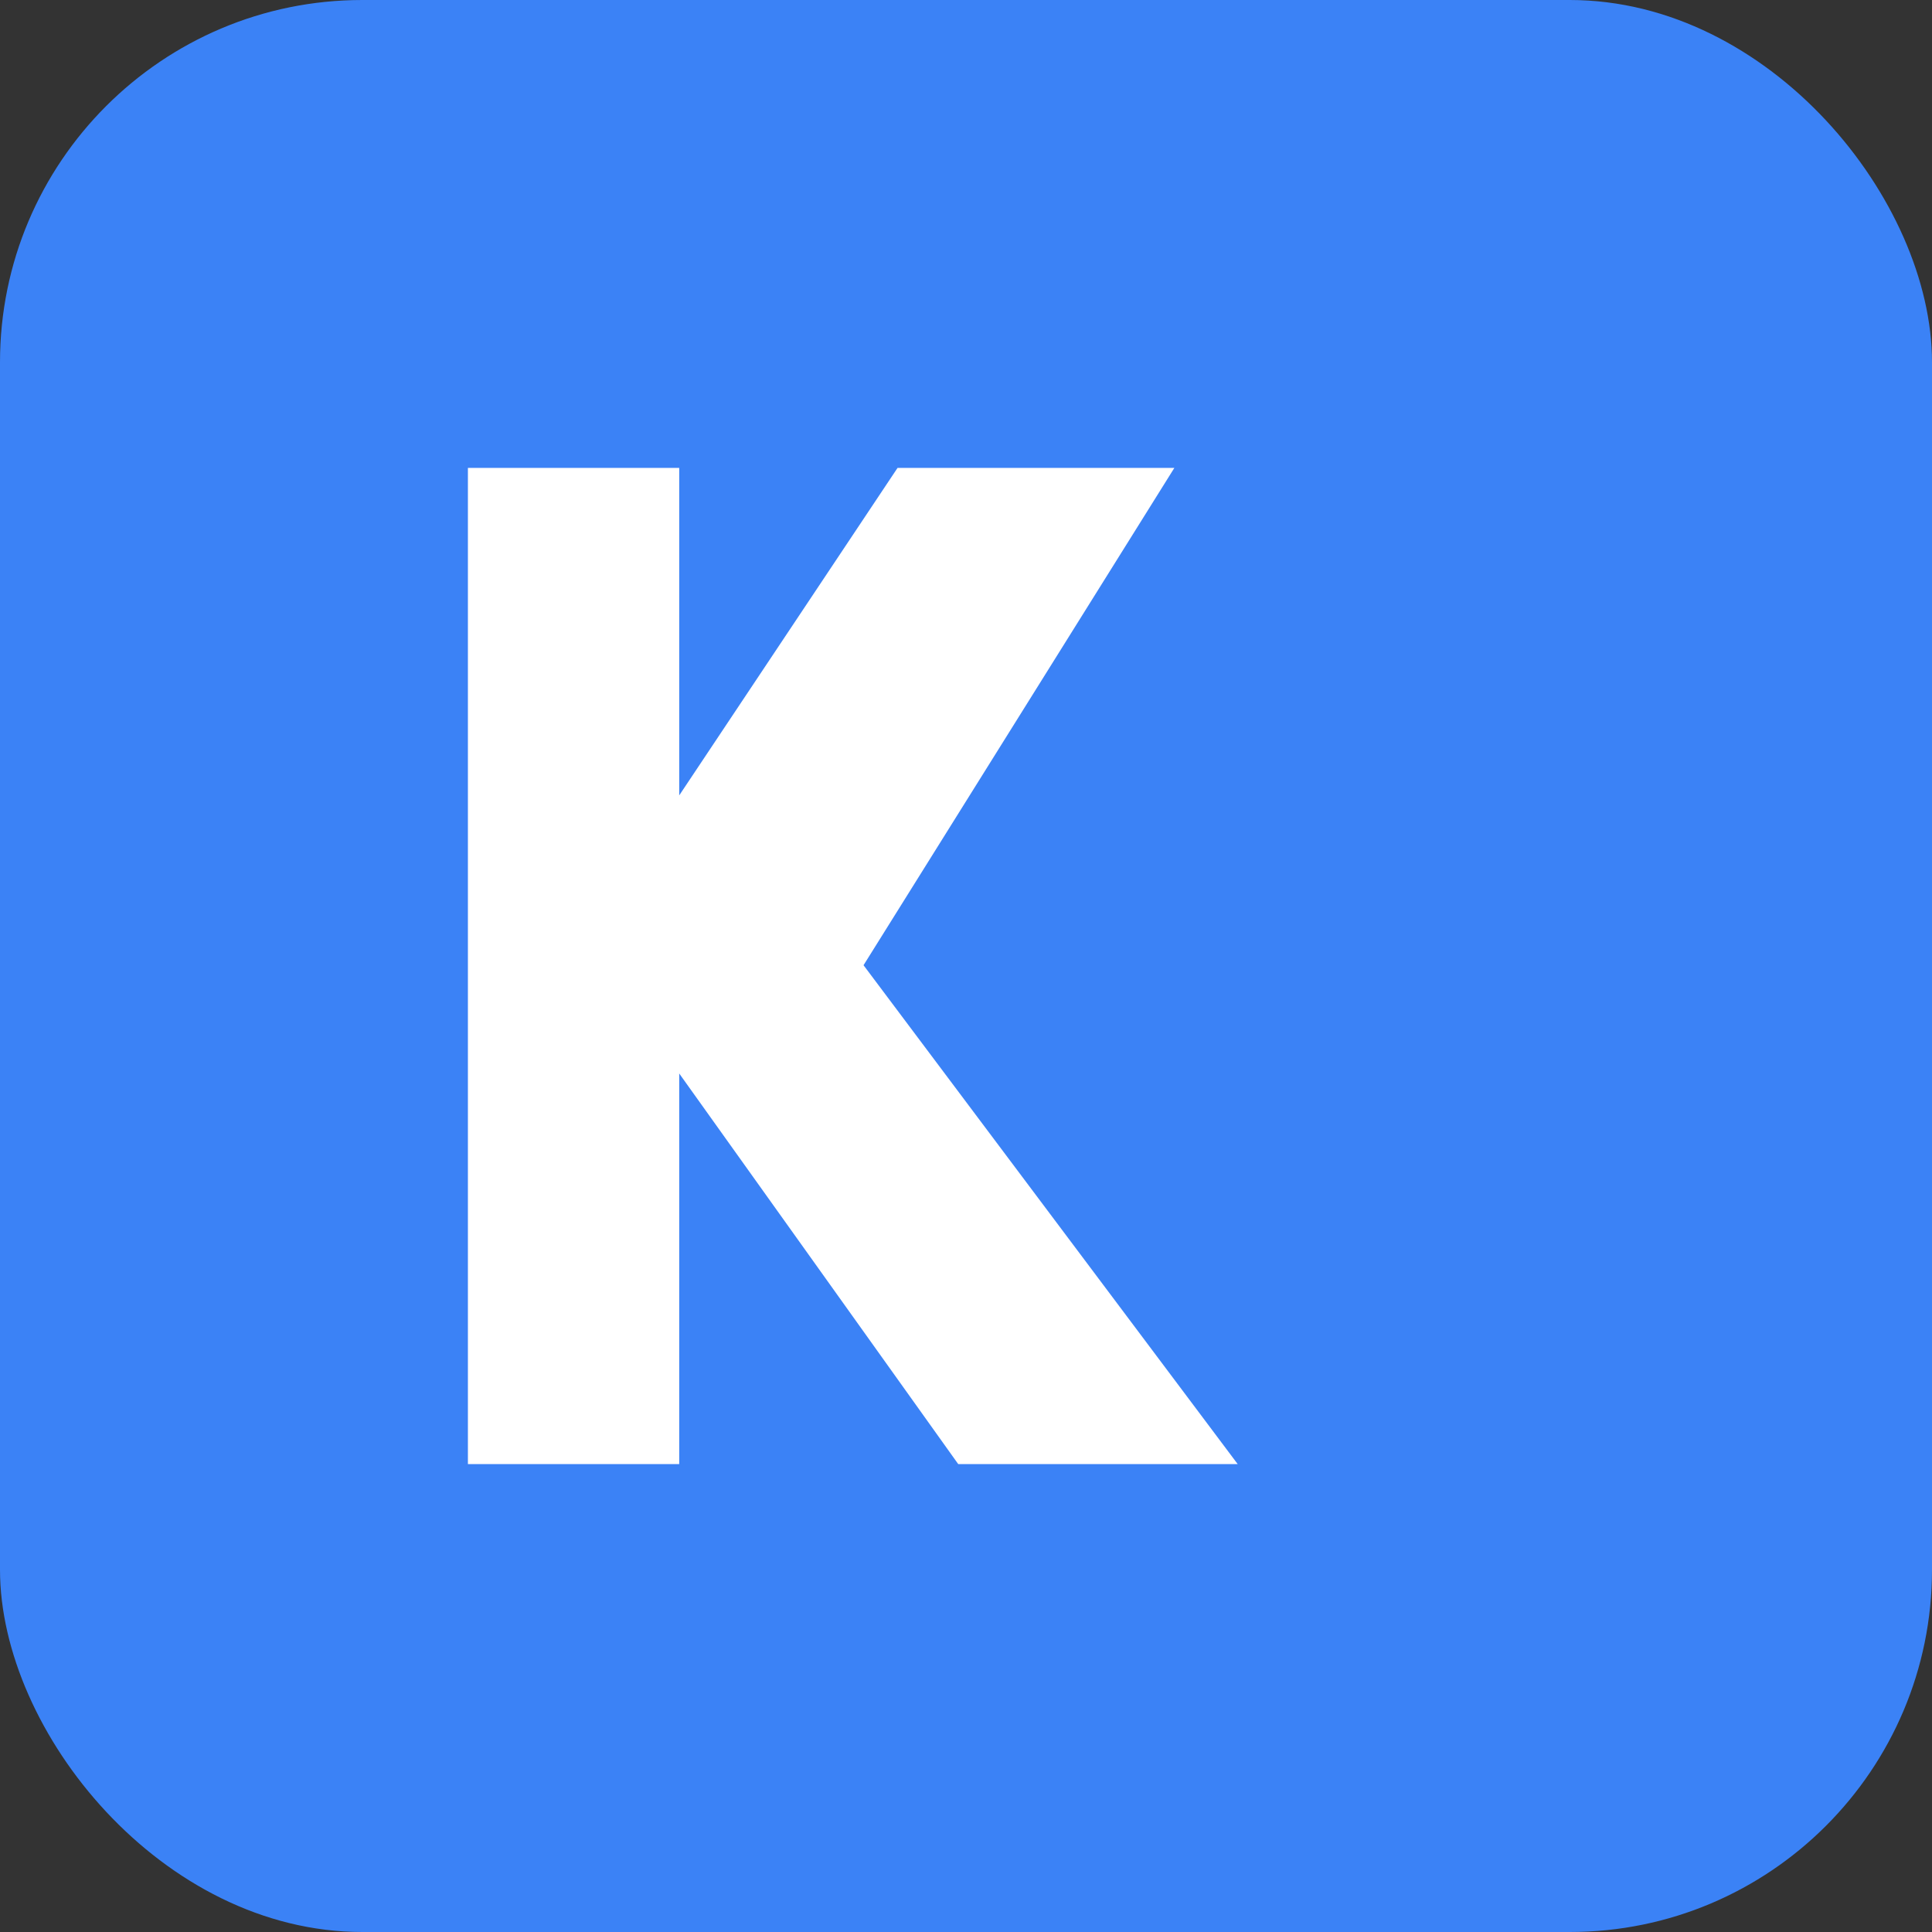 <svg width="32" height="32" viewBox="0 0 32 32" fill="none" xmlns="http://www.w3.org/2000/svg">
  <rect x="0" y="0" width="32" height="32" fill="#333333" stroke="none"/>
  <!-- Favicon version - simplified for small size -->
  <rect width="32" height="32" rx="6" fill="#3B82F6"/>
  
  <!-- Simplified K symbol -->
  <path d="M8 8 L8 24 L11 24 L11 17 L16 24 L20 24 L14 16 L19 8 L15 8 L11 14 L11 8 Z" 
        fill="white" stroke="white" stroke-width="0.5"/>
</svg>
